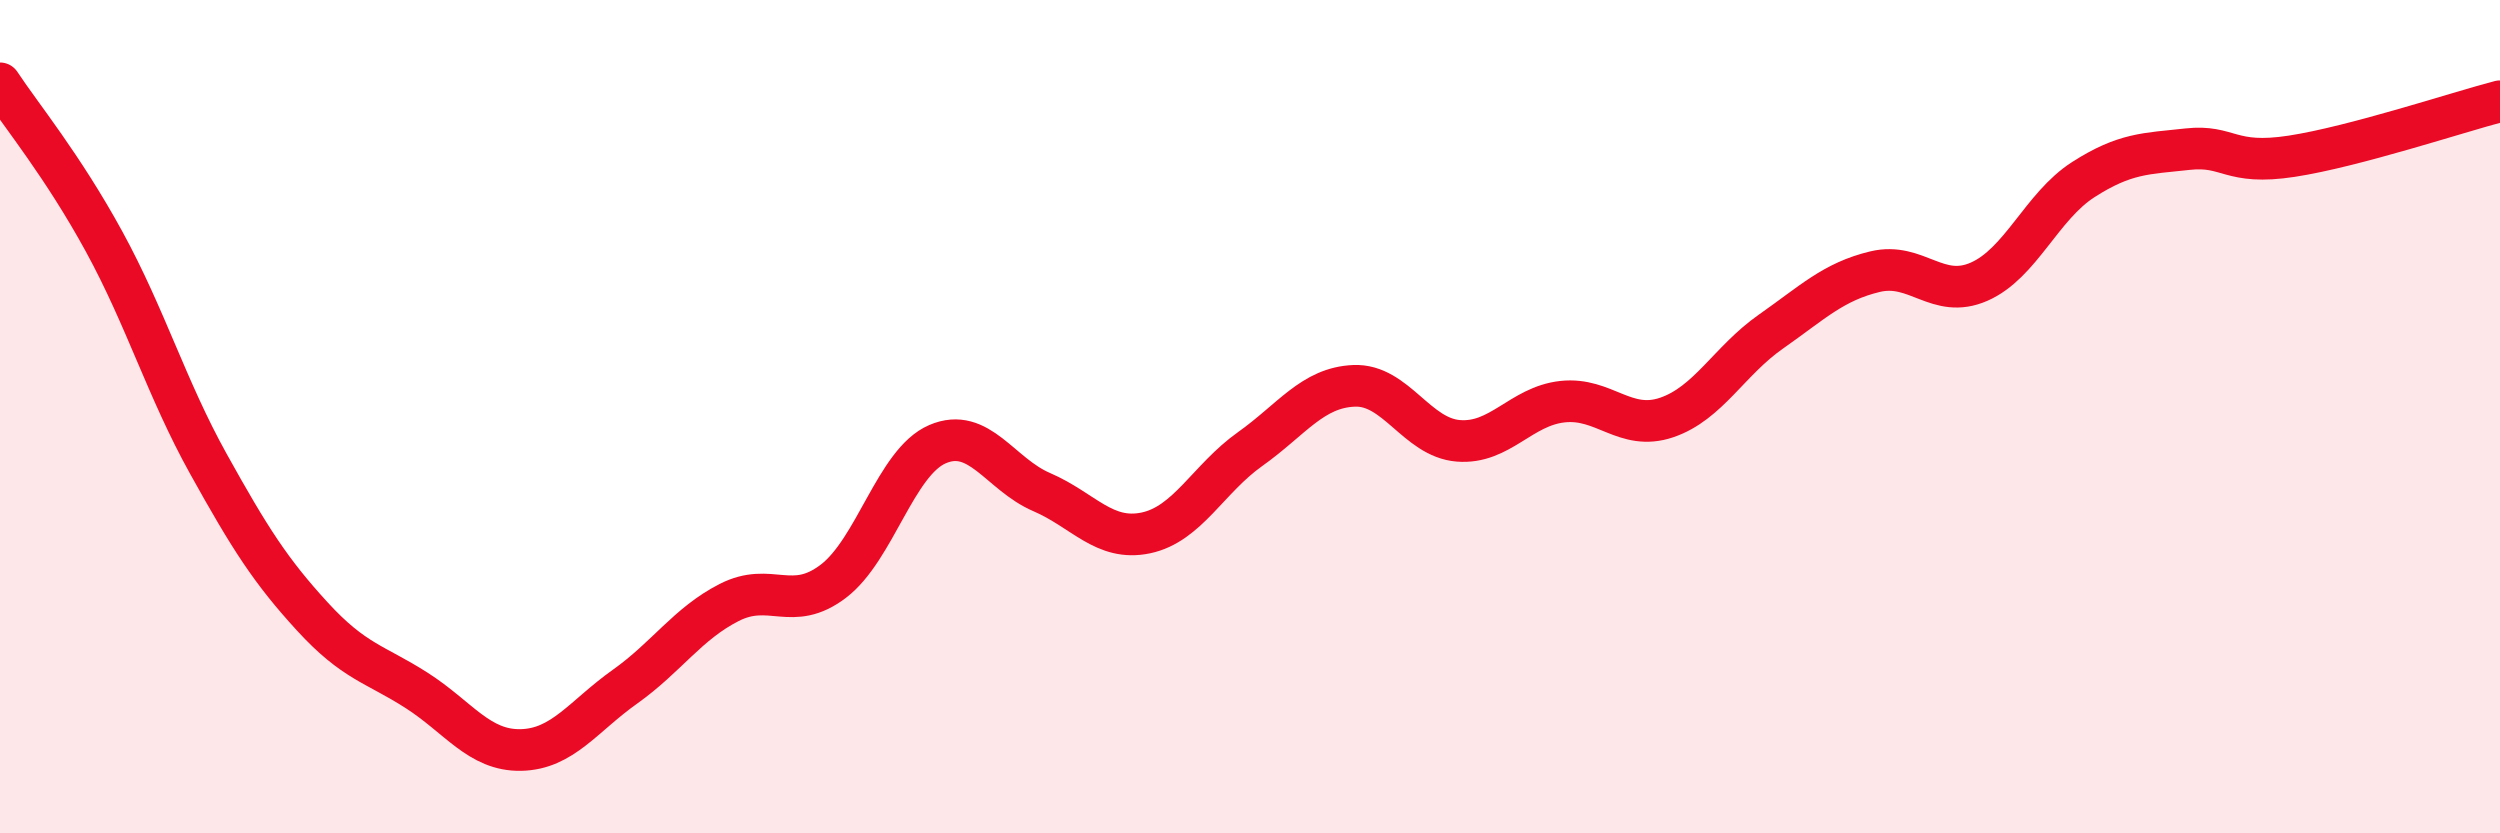 
    <svg width="60" height="20" viewBox="0 0 60 20" xmlns="http://www.w3.org/2000/svg">
      <path
        d="M 0,2 C 0.5,2.76 1.5,3.97 2.5,5.8 C 3.5,7.63 4,9.33 5,11.13 C 6,12.93 6.5,13.71 7.5,14.8 C 8.5,15.89 9,15.93 10,16.57 C 11,17.21 11.5,18.02 12.5,18 C 13.5,17.98 14,17.19 15,16.48 C 16,15.77 16.5,14.97 17.5,14.46 C 18.5,13.95 19,14.71 20,13.95 C 21,13.19 21.5,11.09 22.5,10.66 C 23.5,10.23 24,11.38 25,11.81 C 26,12.24 26.5,13 27.5,12.79 C 28.5,12.58 29,11.49 30,10.78 C 31,10.07 31.5,9.3 32.5,9.26 C 33.5,9.22 34,10.5 35,10.58 C 36,10.66 36.5,9.75 37.5,9.64 C 38.5,9.53 39,10.36 40,10.02 C 41,9.68 41.5,8.66 42.5,7.96 C 43.5,7.26 44,6.76 45,6.52 C 46,6.28 46.5,7.2 47.5,6.76 C 48.5,6.32 49,4.95 50,4.31 C 51,3.67 51.5,3.69 52.5,3.58 C 53.5,3.47 53.5,3.98 55,3.75 C 56.5,3.52 59,2.69 60,2.43L60 20L0 20Z"
        fill="#EB0A25"
        opacity="0.1"
        stroke-linecap="round"
        stroke-linejoin="round"
      />
      <path
        d="M 0,2 C 0.5,2.76 1.5,3.97 2.5,5.8 C 3.5,7.63 4,9.33 5,11.13 C 6,12.93 6.5,13.71 7.5,14.8 C 8.5,15.89 9,15.93 10,16.57 C 11,17.21 11.5,18.02 12.5,18 C 13.5,17.98 14,17.19 15,16.48 C 16,15.77 16.5,14.97 17.5,14.46 C 18.5,13.95 19,14.71 20,13.95 C 21,13.19 21.5,11.09 22.5,10.66 C 23.5,10.23 24,11.38 25,11.81 C 26,12.24 26.5,13 27.5,12.79 C 28.5,12.58 29,11.49 30,10.78 C 31,10.07 31.5,9.3 32.5,9.26 C 33.5,9.22 34,10.5 35,10.58 C 36,10.66 36.5,9.75 37.5,9.64 C 38.5,9.53 39,10.36 40,10.02 C 41,9.68 41.5,8.66 42.5,7.96 C 43.5,7.26 44,6.76 45,6.52 C 46,6.28 46.5,7.2 47.5,6.76 C 48.5,6.32 49,4.95 50,4.31 C 51,3.67 51.5,3.69 52.5,3.58 C 53.5,3.47 53.5,3.98 55,3.75 C 56.5,3.52 59,2.69 60,2.43"
        stroke="#EB0A25"
        stroke-width="1"
        fill="none"
        stroke-linecap="round"
        stroke-linejoin="round"
      />
    </svg>
  